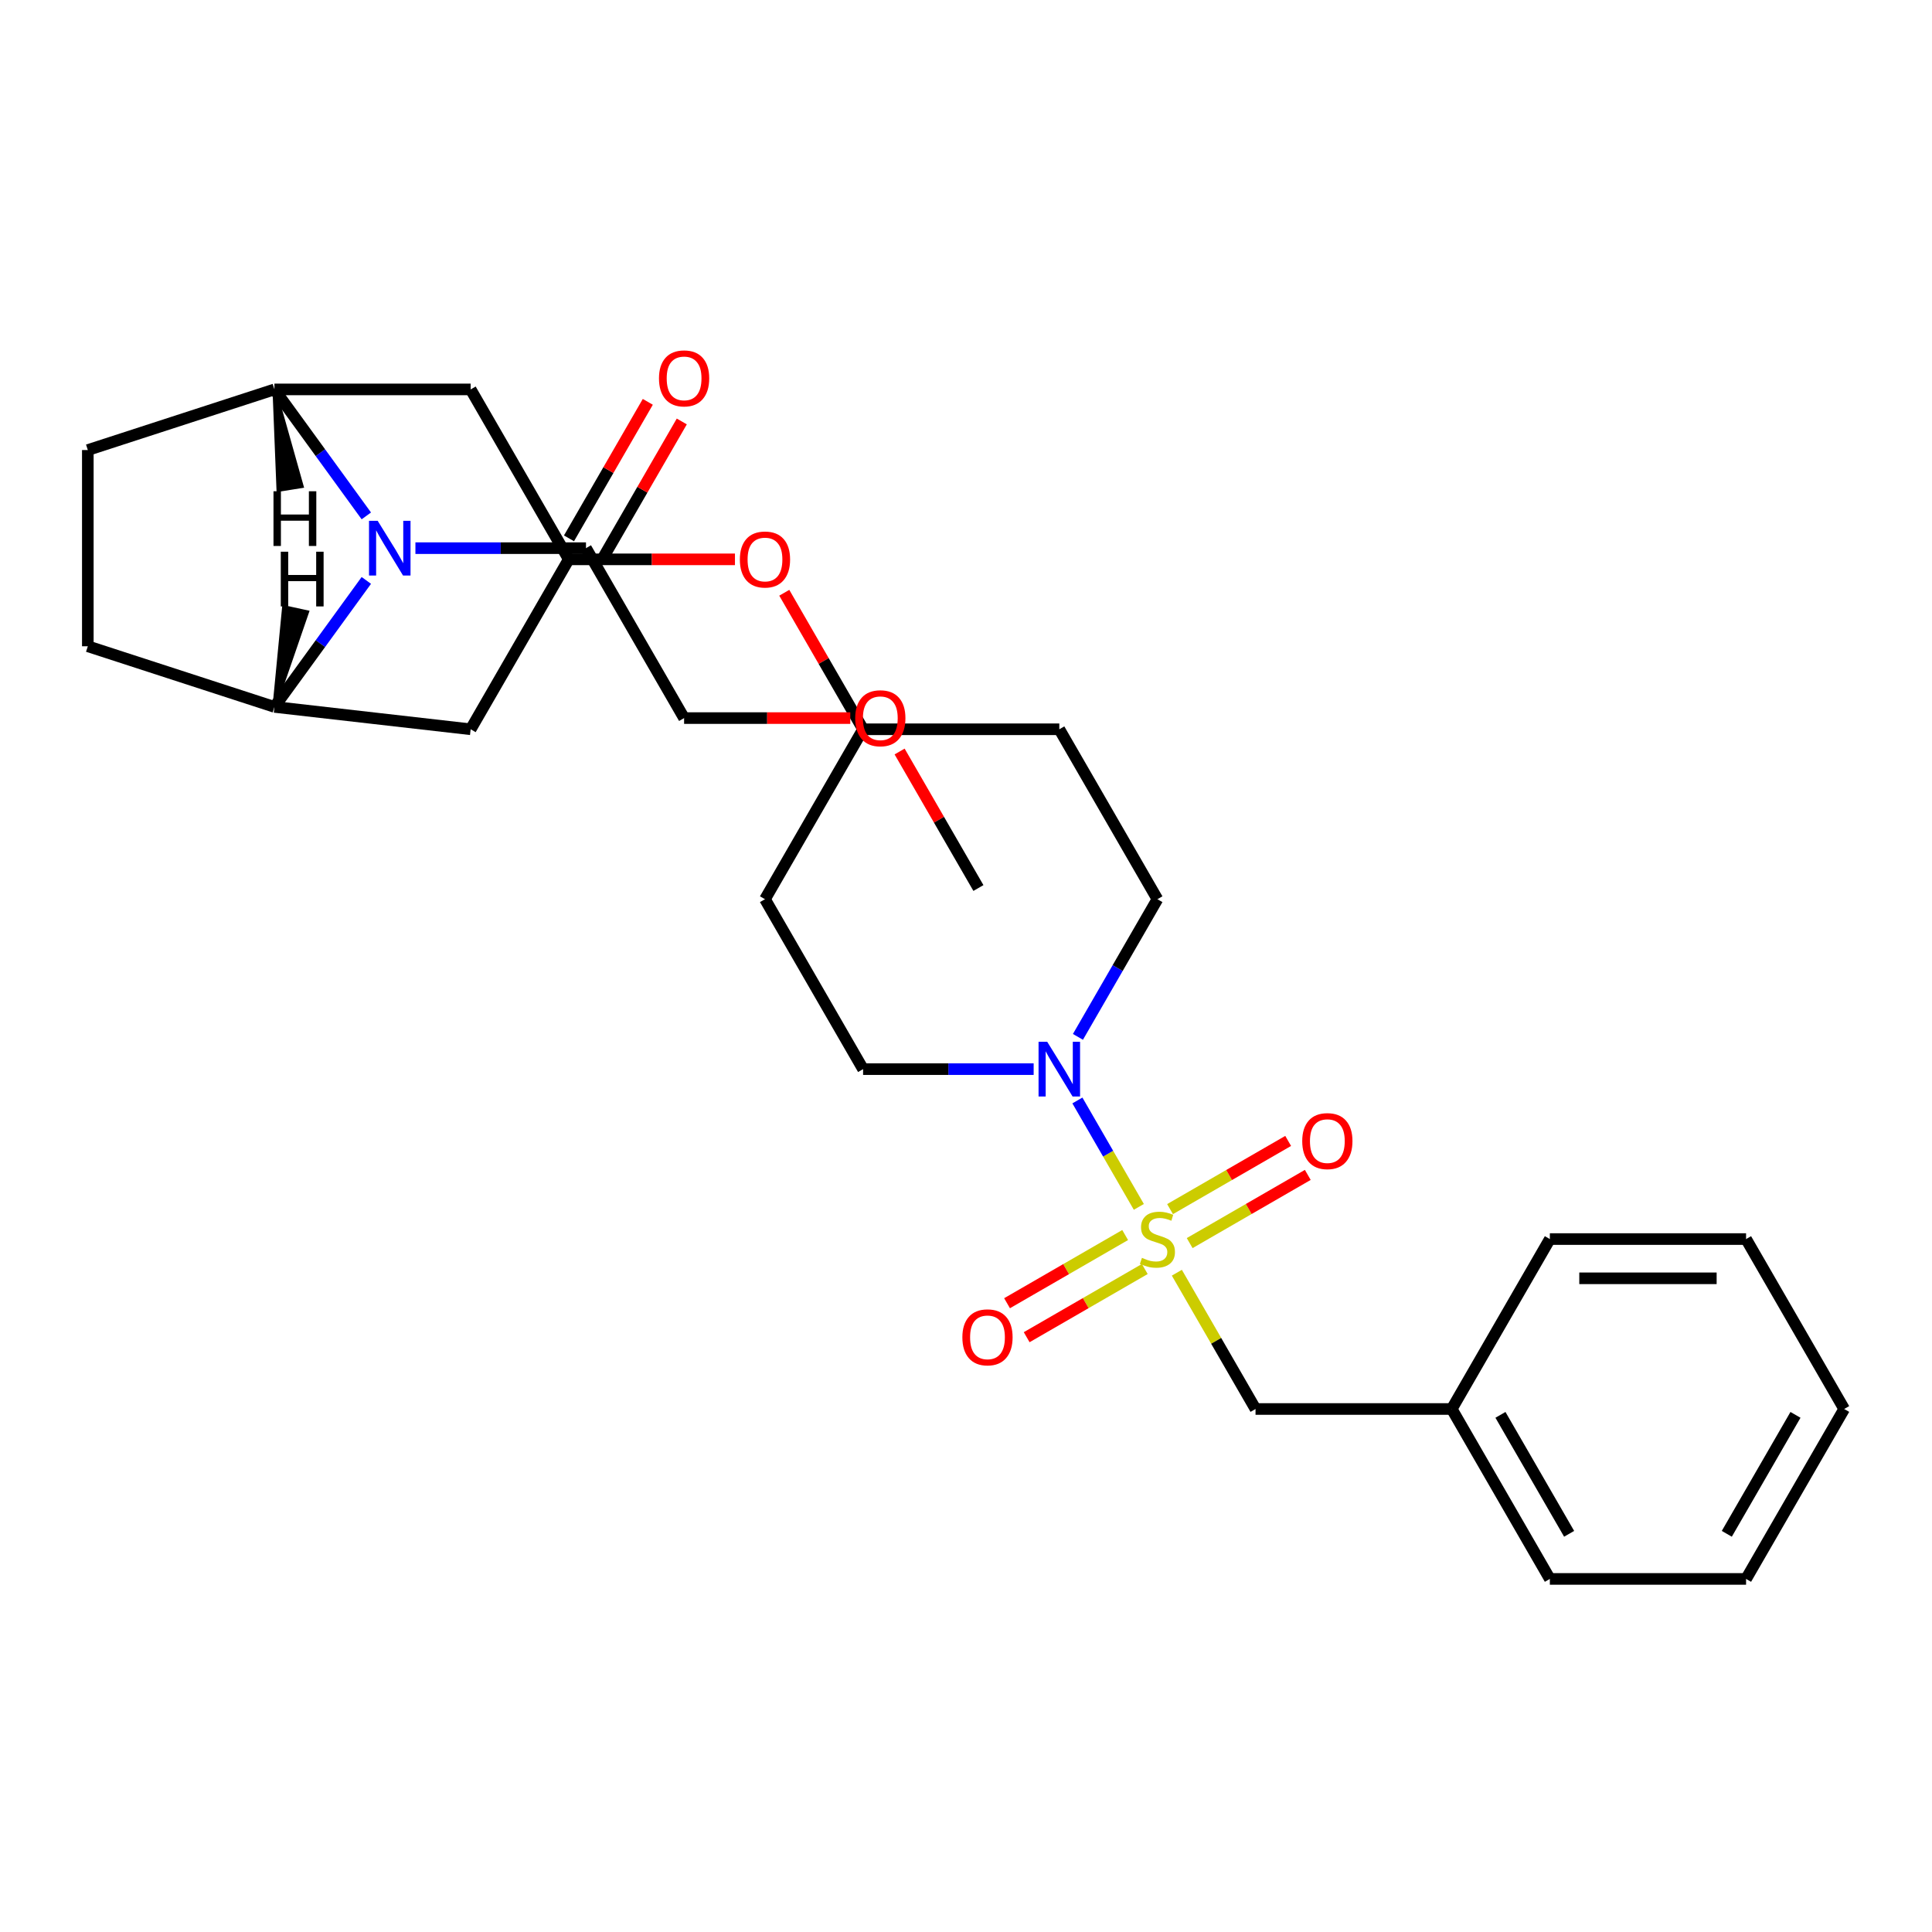 <?xml version='1.0' encoding='iso-8859-1'?>
<svg version='1.1' baseProfile='full'
              xmlns='http://www.w3.org/2000/svg'
                      xmlns:rdkit='http://www.rdkit.org/xml'
                      xmlns:xlink='http://www.w3.org/1999/xlink'
                  xml:space='preserve'
width='1000px' height='1000px' viewBox='0 0 1000 1000'>
<!-- END OF HEADER -->
<rect style='opacity:1.0;fill:#FFFFFF;stroke:none' width='1000' height='1000' x='0' y='0'> </rect>
<path class='bond-1' d='M 589.459,624.678 L 573.559,597.139' style='fill:none;fill-rule:evenodd;stroke:#CCCC00;stroke-width:6px;stroke-linecap:butt;stroke-linejoin:miter;stroke-opacity:1' />
<path class='bond-1' d='M 573.559,597.139 L 557.659,569.6' style='fill:none;fill-rule:evenodd;stroke:#0000FF;stroke-width:6px;stroke-linecap:butt;stroke-linejoin:miter;stroke-opacity:1' />
<path class='bond-8' d='M 609.134,658.757 L 629.496,694.025' style='fill:none;fill-rule:evenodd;stroke:#CCCC00;stroke-width:6px;stroke-linecap:butt;stroke-linejoin:miter;stroke-opacity:1' />
<path class='bond-8' d='M 629.496,694.025 L 649.858,729.293' style='fill:none;fill-rule:evenodd;stroke:#000000;stroke-width:6px;stroke-linecap:butt;stroke-linejoin:miter;stroke-opacity:1' />
<path class='bond-9' d='M 615.774,643.425 L 646.341,625.777' style='fill:none;fill-rule:evenodd;stroke:#CCCC00;stroke-width:6px;stroke-linecap:butt;stroke-linejoin:miter;stroke-opacity:1' />
<path class='bond-9' d='M 646.341,625.777 L 676.907,608.13' style='fill:none;fill-rule:evenodd;stroke:#FF0000;stroke-width:6px;stroke-linecap:butt;stroke-linejoin:miter;stroke-opacity:1' />
<path class='bond-9' d='M 605.618,625.834 L 636.184,608.186' style='fill:none;fill-rule:evenodd;stroke:#CCCC00;stroke-width:6px;stroke-linecap:butt;stroke-linejoin:miter;stroke-opacity:1' />
<path class='bond-9' d='M 636.184,608.186 L 666.751,590.539' style='fill:none;fill-rule:evenodd;stroke:#FF0000;stroke-width:6px;stroke-linecap:butt;stroke-linejoin:miter;stroke-opacity:1' />
<path class='bond-10' d='M 582.38,639.25 L 551.813,656.898' style='fill:none;fill-rule:evenodd;stroke:#CCCC00;stroke-width:6px;stroke-linecap:butt;stroke-linejoin:miter;stroke-opacity:1' />
<path class='bond-10' d='M 551.813,656.898 L 521.247,674.545' style='fill:none;fill-rule:evenodd;stroke:#FF0000;stroke-width:6px;stroke-linecap:butt;stroke-linejoin:miter;stroke-opacity:1' />
<path class='bond-10' d='M 592.536,656.841 L 561.97,674.489' style='fill:none;fill-rule:evenodd;stroke:#CCCC00;stroke-width:6px;stroke-linecap:butt;stroke-linejoin:miter;stroke-opacity:1' />
<path class='bond-10' d='M 561.97,674.489 L 531.403,692.136' style='fill:none;fill-rule:evenodd;stroke:#FF0000;stroke-width:6px;stroke-linecap:butt;stroke-linejoin:miter;stroke-opacity:1' />
<path class='bond-0' d='M 189.61,267.026 L 165.828,234.293' style='fill:none;fill-rule:evenodd;stroke:#0000FF;stroke-width:6px;stroke-linecap:butt;stroke-linejoin:miter;stroke-opacity:1' />
<path class='bond-0' d='M 165.828,234.293 L 142.046,201.559' style='fill:none;fill-rule:evenodd;stroke:#000000;stroke-width:6px;stroke-linecap:butt;stroke-linejoin:miter;stroke-opacity:1' />
<path class='bond-4' d='M 215.022,283.725 L 259.164,283.725' style='fill:none;fill-rule:evenodd;stroke:#0000FF;stroke-width:6px;stroke-linecap:butt;stroke-linejoin:miter;stroke-opacity:1' />
<path class='bond-4' d='M 259.164,283.725 L 303.305,283.725' style='fill:none;fill-rule:evenodd;stroke:#000000;stroke-width:6px;stroke-linecap:butt;stroke-linejoin:miter;stroke-opacity:1' />
<path class='bond-31' d='M 189.61,300.424 L 165.828,333.157' style='fill:none;fill-rule:evenodd;stroke:#0000FF;stroke-width:6px;stroke-linecap:butt;stroke-linejoin:miter;stroke-opacity:1' />
<path class='bond-31' d='M 165.828,333.157 L 142.046,365.891' style='fill:none;fill-rule:evenodd;stroke:#000000;stroke-width:6px;stroke-linecap:butt;stroke-linejoin:miter;stroke-opacity:1' />
<path class='bond-11' d='M 557.937,536.683 L 578.507,501.055' style='fill:none;fill-rule:evenodd;stroke:#0000FF;stroke-width:6px;stroke-linecap:butt;stroke-linejoin:miter;stroke-opacity:1' />
<path class='bond-11' d='M 578.507,501.055 L 599.077,465.426' style='fill:none;fill-rule:evenodd;stroke:#000000;stroke-width:6px;stroke-linecap:butt;stroke-linejoin:miter;stroke-opacity:1' />
<path class='bond-12' d='M 535.017,553.382 L 490.875,553.382' style='fill:none;fill-rule:evenodd;stroke:#0000FF;stroke-width:6px;stroke-linecap:butt;stroke-linejoin:miter;stroke-opacity:1' />
<path class='bond-12' d='M 490.875,553.382 L 446.733,553.382' style='fill:none;fill-rule:evenodd;stroke:#000000;stroke-width:6px;stroke-linecap:butt;stroke-linejoin:miter;stroke-opacity:1' />
<path class='bond-2' d='M 142.046,365.891 L 243.609,377.471' style='fill:none;fill-rule:evenodd;stroke:#000000;stroke-width:6px;stroke-linecap:butt;stroke-linejoin:miter;stroke-opacity:1' />
<path class='bond-14' d='M 142.046,365.891 L 45.455,334.506' style='fill:none;fill-rule:evenodd;stroke:#000000;stroke-width:6px;stroke-linecap:butt;stroke-linejoin:miter;stroke-opacity:1' />
<path class='bond-33' d='M 142.046,365.891 L 158.927,316.871 L 147.017,314.284 Z' style='fill:#000000;fill-rule:evenodd;fill-opacity:1;stroke:#000000;stroke-width:2px;stroke-linecap:butt;stroke-linejoin:miter;stroke-opacity:1;' />
<path class='bond-3' d='M 142.046,201.559 L 243.609,201.559' style='fill:none;fill-rule:evenodd;stroke:#000000;stroke-width:6px;stroke-linecap:butt;stroke-linejoin:miter;stroke-opacity:1' />
<path class='bond-13' d='M 142.046,201.559 L 45.455,232.944' style='fill:none;fill-rule:evenodd;stroke:#000000;stroke-width:6px;stroke-linecap:butt;stroke-linejoin:miter;stroke-opacity:1' />
<path class='bond-34' d='M 142.046,201.559 L 144.109,253.535 L 156.146,251.628 Z' style='fill:#000000;fill-rule:evenodd;fill-opacity:1;stroke:#000000;stroke-width:2px;stroke-linecap:butt;stroke-linejoin:miter;stroke-opacity:1;' />
<path class='bond-15' d='M 312.101,288.803 L 332.498,253.475' style='fill:none;fill-rule:evenodd;stroke:#000000;stroke-width:6px;stroke-linecap:butt;stroke-linejoin:miter;stroke-opacity:1' />
<path class='bond-15' d='M 332.498,253.475 L 352.895,218.147' style='fill:none;fill-rule:evenodd;stroke:#FF0000;stroke-width:6px;stroke-linecap:butt;stroke-linejoin:miter;stroke-opacity:1' />
<path class='bond-15' d='M 294.51,278.647 L 314.907,243.319' style='fill:none;fill-rule:evenodd;stroke:#000000;stroke-width:6px;stroke-linecap:butt;stroke-linejoin:miter;stroke-opacity:1' />
<path class='bond-15' d='M 314.907,243.319 L 335.303,207.99' style='fill:none;fill-rule:evenodd;stroke:#FF0000;stroke-width:6px;stroke-linecap:butt;stroke-linejoin:miter;stroke-opacity:1' />
<path class='bond-21' d='M 303.305,283.725 L 354.087,371.681' style='fill:none;fill-rule:evenodd;stroke:#000000;stroke-width:6px;stroke-linecap:butt;stroke-linejoin:miter;stroke-opacity:1' />
<path class='bond-5' d='M 243.609,377.471 L 294.39,289.515' style='fill:none;fill-rule:evenodd;stroke:#000000;stroke-width:6px;stroke-linecap:butt;stroke-linejoin:miter;stroke-opacity:1' />
<path class='bond-6' d='M 243.609,201.559 L 294.39,289.515' style='fill:none;fill-rule:evenodd;stroke:#000000;stroke-width:6px;stroke-linecap:butt;stroke-linejoin:miter;stroke-opacity:1' />
<path class='bond-7' d='M 294.39,289.515 L 337.401,289.515' style='fill:none;fill-rule:evenodd;stroke:#000000;stroke-width:6px;stroke-linecap:butt;stroke-linejoin:miter;stroke-opacity:1' />
<path class='bond-7' d='M 337.401,289.515 L 380.413,289.515' style='fill:none;fill-rule:evenodd;stroke:#FF0000;stroke-width:6px;stroke-linecap:butt;stroke-linejoin:miter;stroke-opacity:1' />
<path class='bond-20' d='M 649.858,729.293 L 751.421,729.293' style='fill:none;fill-rule:evenodd;stroke:#000000;stroke-width:6px;stroke-linecap:butt;stroke-linejoin:miter;stroke-opacity:1' />
<path class='bond-17' d='M 599.077,465.426 L 548.296,377.471' style='fill:none;fill-rule:evenodd;stroke:#000000;stroke-width:6px;stroke-linecap:butt;stroke-linejoin:miter;stroke-opacity:1' />
<path class='bond-18' d='M 446.733,553.382 L 395.952,465.426' style='fill:none;fill-rule:evenodd;stroke:#000000;stroke-width:6px;stroke-linecap:butt;stroke-linejoin:miter;stroke-opacity:1' />
<path class='bond-32' d='M 45.455,232.944 L 45.455,334.506' style='fill:none;fill-rule:evenodd;stroke:#000000;stroke-width:6px;stroke-linecap:butt;stroke-linejoin:miter;stroke-opacity:1' />
<path class='bond-16' d='M 405.94,306.814 L 426.337,342.142' style='fill:none;fill-rule:evenodd;stroke:#FF0000;stroke-width:6px;stroke-linecap:butt;stroke-linejoin:miter;stroke-opacity:1' />
<path class='bond-16' d='M 426.337,342.142 L 446.733,377.471' style='fill:none;fill-rule:evenodd;stroke:#000000;stroke-width:6px;stroke-linecap:butt;stroke-linejoin:miter;stroke-opacity:1' />
<path class='bond-29' d='M 548.296,377.471 L 446.733,377.471' style='fill:none;fill-rule:evenodd;stroke:#000000;stroke-width:6px;stroke-linecap:butt;stroke-linejoin:miter;stroke-opacity:1' />
<path class='bond-19' d='M 395.952,465.426 L 446.733,377.471' style='fill:none;fill-rule:evenodd;stroke:#000000;stroke-width:6px;stroke-linecap:butt;stroke-linejoin:miter;stroke-opacity:1' />
<path class='bond-23' d='M 751.421,729.293 L 802.202,817.249' style='fill:none;fill-rule:evenodd;stroke:#000000;stroke-width:6px;stroke-linecap:butt;stroke-linejoin:miter;stroke-opacity:1' />
<path class='bond-23' d='M 776.629,732.33 L 812.176,793.899' style='fill:none;fill-rule:evenodd;stroke:#000000;stroke-width:6px;stroke-linecap:butt;stroke-linejoin:miter;stroke-opacity:1' />
<path class='bond-24' d='M 751.421,729.293 L 802.202,641.337' style='fill:none;fill-rule:evenodd;stroke:#000000;stroke-width:6px;stroke-linecap:butt;stroke-linejoin:miter;stroke-opacity:1' />
<path class='bond-22' d='M 354.087,371.681 L 397.098,371.681' style='fill:none;fill-rule:evenodd;stroke:#000000;stroke-width:6px;stroke-linecap:butt;stroke-linejoin:miter;stroke-opacity:1' />
<path class='bond-22' d='M 397.098,371.681 L 440.11,371.681' style='fill:none;fill-rule:evenodd;stroke:#FF0000;stroke-width:6px;stroke-linecap:butt;stroke-linejoin:miter;stroke-opacity:1' />
<path class='bond-25' d='M 465.637,388.98 L 486.033,424.308' style='fill:none;fill-rule:evenodd;stroke:#FF0000;stroke-width:6px;stroke-linecap:butt;stroke-linejoin:miter;stroke-opacity:1' />
<path class='bond-25' d='M 486.033,424.308 L 506.43,459.636' style='fill:none;fill-rule:evenodd;stroke:#000000;stroke-width:6px;stroke-linecap:butt;stroke-linejoin:miter;stroke-opacity:1' />
<path class='bond-27' d='M 802.202,817.249 L 903.764,817.249' style='fill:none;fill-rule:evenodd;stroke:#000000;stroke-width:6px;stroke-linecap:butt;stroke-linejoin:miter;stroke-opacity:1' />
<path class='bond-26' d='M 802.202,641.337 L 903.764,641.337' style='fill:none;fill-rule:evenodd;stroke:#000000;stroke-width:6px;stroke-linecap:butt;stroke-linejoin:miter;stroke-opacity:1' />
<path class='bond-26' d='M 817.436,661.65 L 888.53,661.65' style='fill:none;fill-rule:evenodd;stroke:#000000;stroke-width:6px;stroke-linecap:butt;stroke-linejoin:miter;stroke-opacity:1' />
<path class='bond-28' d='M 903.764,641.337 L 954.545,729.293' style='fill:none;fill-rule:evenodd;stroke:#000000;stroke-width:6px;stroke-linecap:butt;stroke-linejoin:miter;stroke-opacity:1' />
<path class='bond-30' d='M 903.764,817.249 L 954.545,729.293' style='fill:none;fill-rule:evenodd;stroke:#000000;stroke-width:6px;stroke-linecap:butt;stroke-linejoin:miter;stroke-opacity:1' />
<path class='bond-30' d='M 893.79,793.899 L 929.337,732.33' style='fill:none;fill-rule:evenodd;stroke:#000000;stroke-width:6px;stroke-linecap:butt;stroke-linejoin:miter;stroke-opacity:1' />
<path  class='atom-0' d='M 591.077 651.057
Q 591.397 651.177, 592.717 651.737
Q 594.037 652.297, 595.477 652.657
Q 596.957 652.977, 598.397 652.977
Q 601.077 652.977, 602.637 651.697
Q 604.197 650.377, 604.197 648.097
Q 604.197 646.537, 603.397 645.577
Q 602.637 644.617, 601.437 644.097
Q 600.237 643.577, 598.237 642.977
Q 595.717 642.217, 594.197 641.497
Q 592.717 640.777, 591.637 639.257
Q 590.597 637.737, 590.597 635.177
Q 590.597 631.617, 592.997 629.417
Q 595.437 627.217, 600.237 627.217
Q 603.517 627.217, 607.237 628.777
L 606.317 631.857
Q 602.917 630.457, 600.357 630.457
Q 597.597 630.457, 596.077 631.617
Q 594.557 632.737, 594.597 634.697
Q 594.597 636.217, 595.357 637.137
Q 596.157 638.057, 597.277 638.577
Q 598.437 639.097, 600.357 639.697
Q 602.917 640.497, 604.437 641.297
Q 605.957 642.097, 607.037 643.737
Q 608.157 645.337, 608.157 648.097
Q 608.157 652.017, 605.517 654.137
Q 602.917 656.217, 598.557 656.217
Q 596.037 656.217, 594.117 655.657
Q 592.237 655.137, 589.997 654.217
L 591.077 651.057
' fill='#CCCC00'/>
<path  class='atom-1' d='M 195.483 269.565
L 204.763 284.565
Q 205.683 286.045, 207.163 288.725
Q 208.643 291.405, 208.723 291.565
L 208.723 269.565
L 212.483 269.565
L 212.483 297.885
L 208.603 297.885
L 198.643 281.485
Q 197.483 279.565, 196.243 277.365
Q 195.043 275.165, 194.683 274.485
L 194.683 297.885
L 191.003 297.885
L 191.003 269.565
L 195.483 269.565
' fill='#0000FF'/>
<path  class='atom-2' d='M 542.036 539.222
L 551.316 554.222
Q 552.236 555.702, 553.716 558.382
Q 555.196 561.062, 555.276 561.222
L 555.276 539.222
L 559.036 539.222
L 559.036 567.542
L 555.156 567.542
L 545.196 551.142
Q 544.036 549.222, 542.796 547.022
Q 541.596 544.822, 541.236 544.142
L 541.236 567.542
L 537.556 567.542
L 537.556 539.222
L 542.036 539.222
' fill='#0000FF'/>
<path  class='atom-10' d='M 674.033 590.636
Q 674.033 583.836, 677.393 580.036
Q 680.753 576.236, 687.033 576.236
Q 693.313 576.236, 696.673 580.036
Q 700.033 583.836, 700.033 590.636
Q 700.033 597.516, 696.633 601.436
Q 693.233 605.316, 687.033 605.316
Q 680.793 605.316, 677.393 601.436
Q 674.033 597.556, 674.033 590.636
M 687.033 602.116
Q 691.353 602.116, 693.673 599.236
Q 696.033 596.316, 696.033 590.636
Q 696.033 585.076, 693.673 582.276
Q 691.353 579.436, 687.033 579.436
Q 682.713 579.436, 680.353 582.236
Q 678.033 585.036, 678.033 590.636
Q 678.033 596.356, 680.353 599.236
Q 682.713 602.116, 687.033 602.116
' fill='#FF0000'/>
<path  class='atom-11' d='M 498.121 692.199
Q 498.121 685.399, 501.481 681.599
Q 504.841 677.799, 511.121 677.799
Q 517.401 677.799, 520.761 681.599
Q 524.121 685.399, 524.121 692.199
Q 524.121 699.079, 520.721 702.999
Q 517.321 706.879, 511.121 706.879
Q 504.881 706.879, 501.481 702.999
Q 498.121 699.119, 498.121 692.199
M 511.121 703.679
Q 515.441 703.679, 517.761 700.799
Q 520.121 697.879, 520.121 692.199
Q 520.121 686.639, 517.761 683.839
Q 515.441 680.999, 511.121 680.999
Q 506.801 680.999, 504.441 683.799
Q 502.121 686.599, 502.121 692.199
Q 502.121 697.919, 504.441 700.799
Q 506.801 703.679, 511.121 703.679
' fill='#FF0000'/>
<path  class='atom-16' d='M 341.087 195.849
Q 341.087 189.049, 344.447 185.249
Q 347.807 181.449, 354.087 181.449
Q 360.367 181.449, 363.727 185.249
Q 367.087 189.049, 367.087 195.849
Q 367.087 202.729, 363.687 206.649
Q 360.287 210.529, 354.087 210.529
Q 347.847 210.529, 344.447 206.649
Q 341.087 202.769, 341.087 195.849
M 354.087 207.329
Q 358.407 207.329, 360.727 204.449
Q 363.087 201.529, 363.087 195.849
Q 363.087 190.289, 360.727 187.489
Q 358.407 184.649, 354.087 184.649
Q 349.767 184.649, 347.407 187.449
Q 345.087 190.249, 345.087 195.849
Q 345.087 201.569, 347.407 204.449
Q 349.767 207.329, 354.087 207.329
' fill='#FF0000'/>
<path  class='atom-17' d='M 382.952 289.595
Q 382.952 282.795, 386.312 278.995
Q 389.672 275.195, 395.952 275.195
Q 402.232 275.195, 405.592 278.995
Q 408.952 282.795, 408.952 289.595
Q 408.952 296.475, 405.552 300.395
Q 402.152 304.275, 395.952 304.275
Q 389.712 304.275, 386.312 300.395
Q 382.952 296.515, 382.952 289.595
M 395.952 301.075
Q 400.272 301.075, 402.592 298.195
Q 404.952 295.275, 404.952 289.595
Q 404.952 284.035, 402.592 281.235
Q 400.272 278.395, 395.952 278.395
Q 391.632 278.395, 389.272 281.195
Q 386.952 283.995, 386.952 289.595
Q 386.952 295.315, 389.272 298.195
Q 391.632 301.075, 395.952 301.075
' fill='#FF0000'/>
<path  class='atom-23' d='M 442.649 371.761
Q 442.649 364.961, 446.009 361.161
Q 449.369 357.361, 455.649 357.361
Q 461.929 357.361, 465.289 361.161
Q 468.649 364.961, 468.649 371.761
Q 468.649 378.641, 465.249 382.561
Q 461.849 386.441, 455.649 386.441
Q 449.409 386.441, 446.009 382.561
Q 442.649 378.681, 442.649 371.761
M 455.649 383.241
Q 459.969 383.241, 462.289 380.361
Q 464.649 377.441, 464.649 371.761
Q 464.649 366.201, 462.289 363.401
Q 459.969 360.561, 455.649 360.561
Q 451.329 360.561, 448.969 363.361
Q 446.649 366.161, 446.649 371.761
Q 446.649 377.481, 448.969 380.361
Q 451.329 383.241, 455.649 383.241
' fill='#FF0000'/>
<path  class='atom-30' d='M 145.335 285.565
L 149.175 285.565
L 149.175 297.605
L 163.655 297.605
L 163.655 285.565
L 167.495 285.565
L 167.495 313.885
L 163.655 313.885
L 163.655 300.805
L 149.175 300.805
L 149.175 313.885
L 145.335 313.885
L 145.335 285.565
' fill='#000000'/>
<path  class='atom-31' d='M 141.558 254.274
L 145.398 254.274
L 145.398 266.314
L 159.878 266.314
L 159.878 254.274
L 163.718 254.274
L 163.718 282.594
L 159.878 282.594
L 159.878 269.514
L 145.398 269.514
L 145.398 282.594
L 141.558 282.594
L 141.558 254.274
' fill='#000000'/>
</svg>
